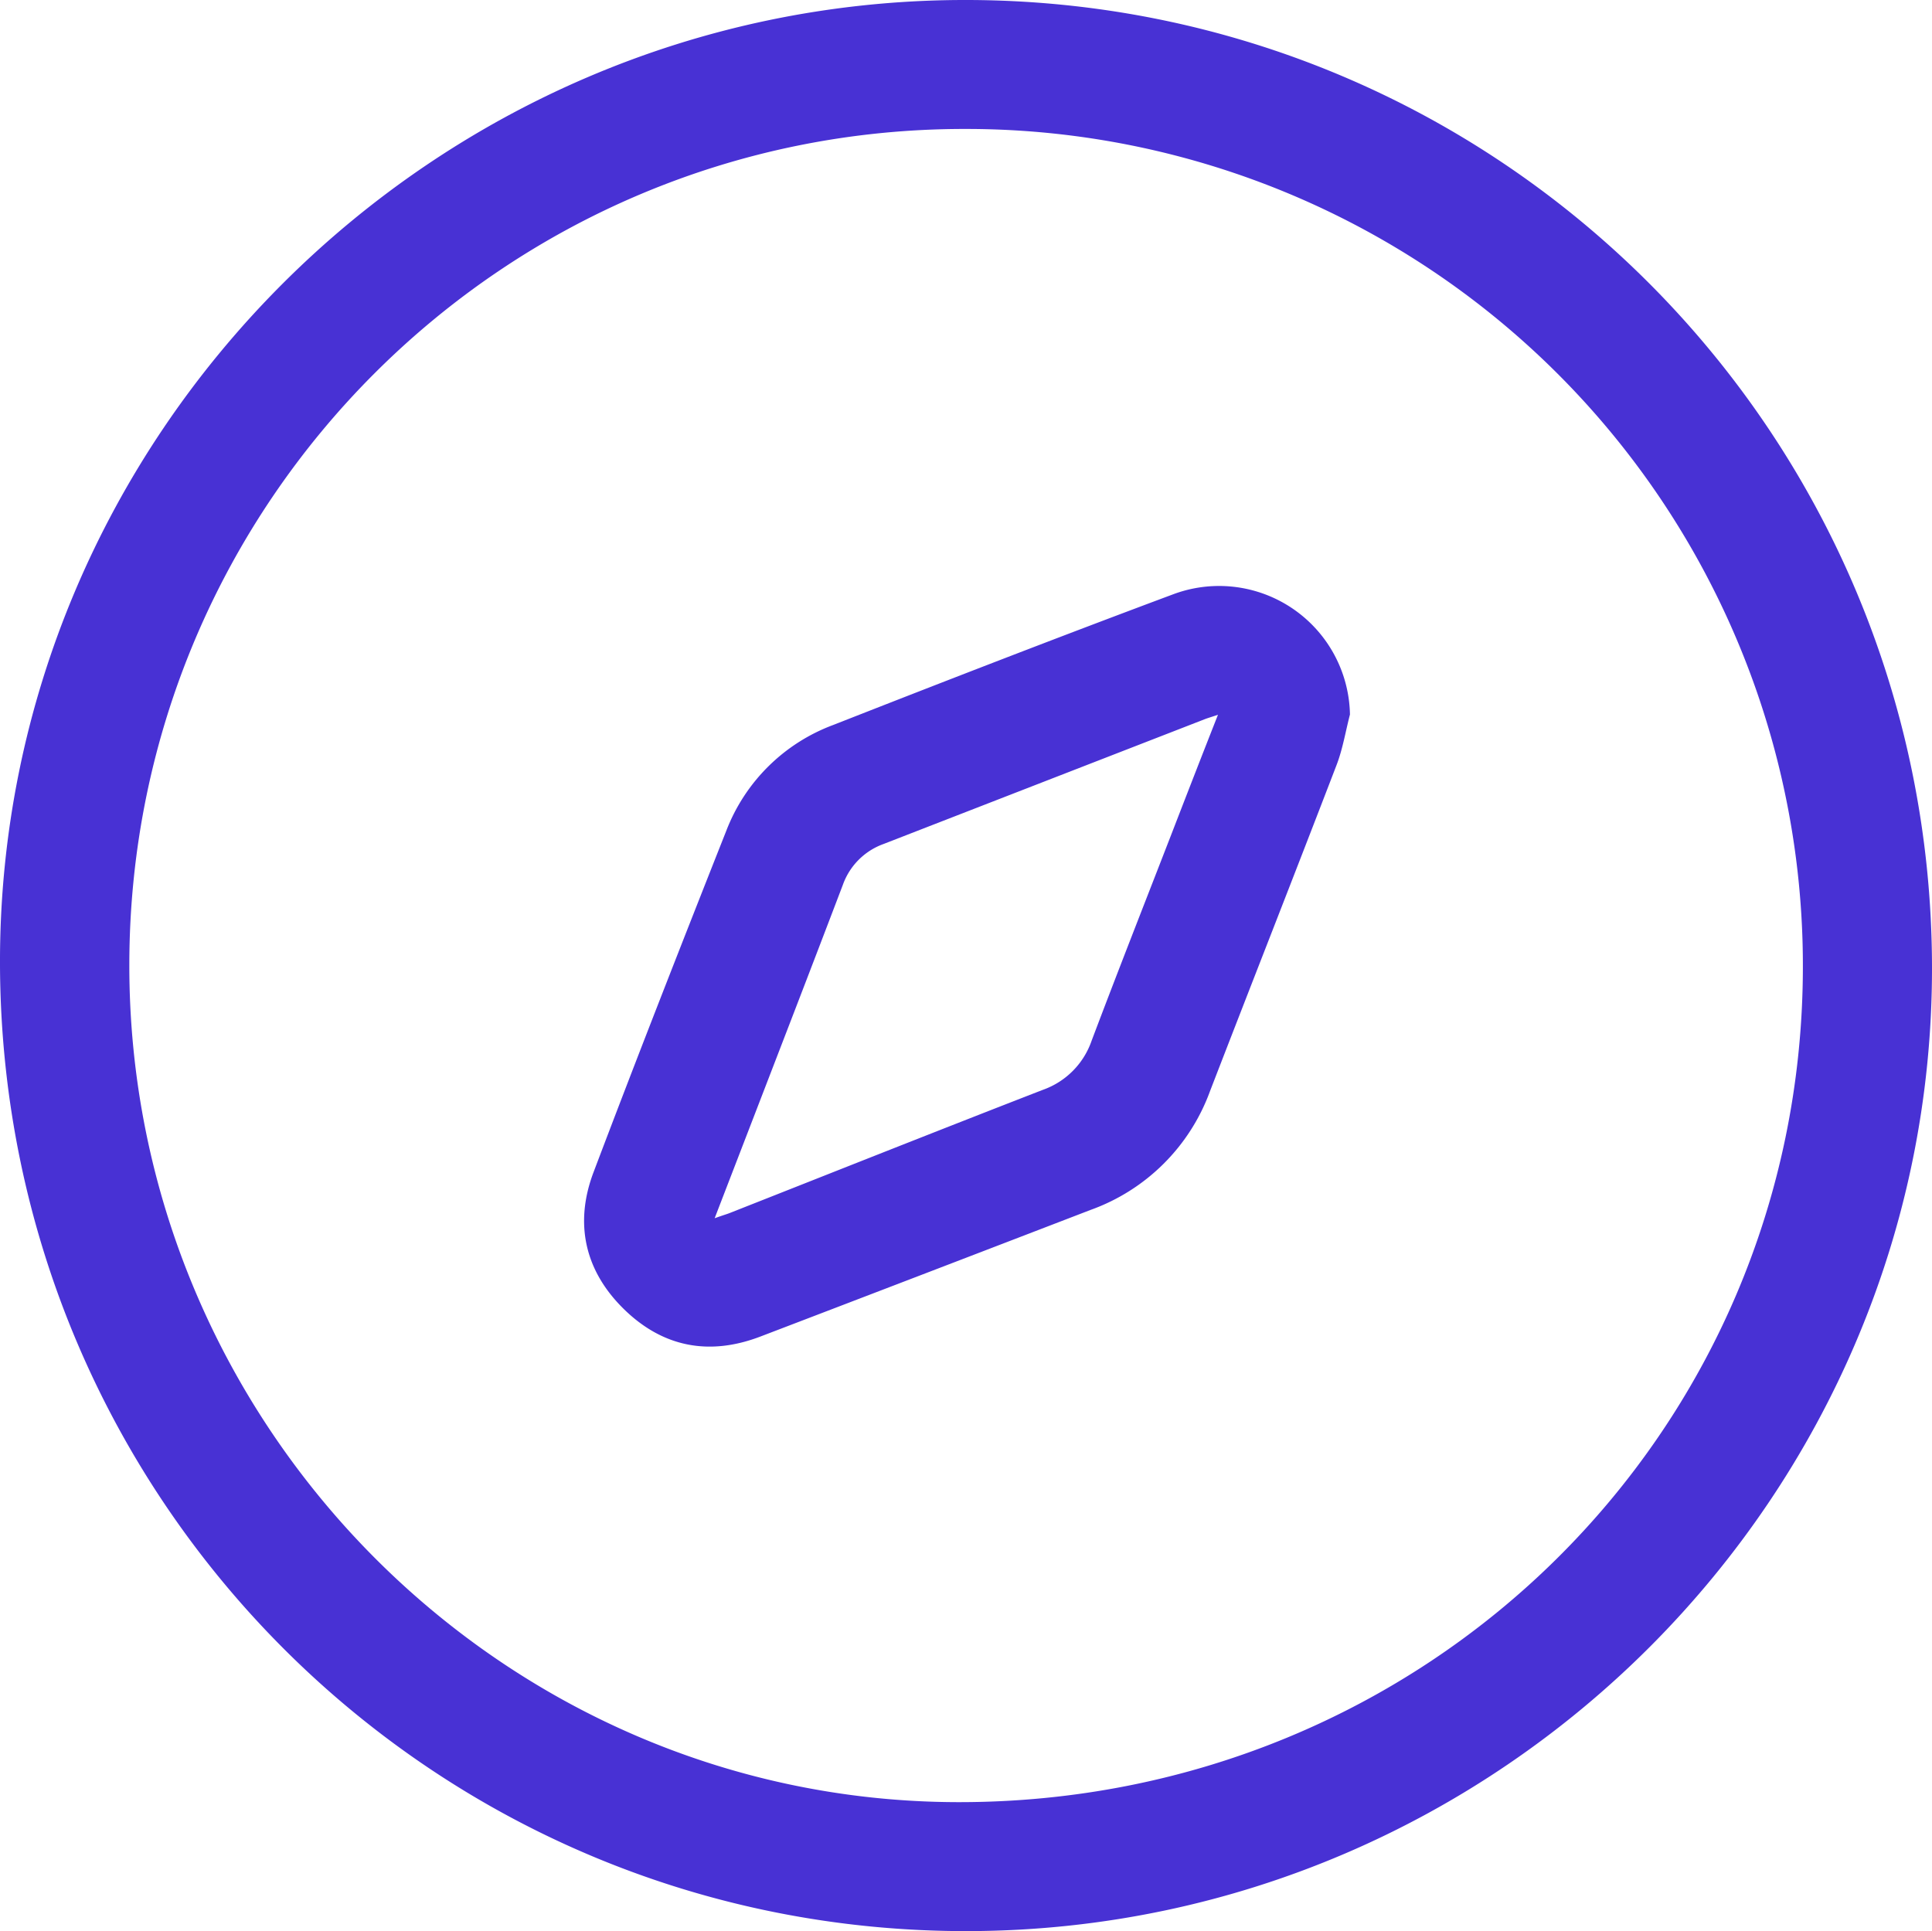 <svg id="Layer_1" data-name="Layer 1" xmlns="http://www.w3.org/2000/svg" viewBox="0 0 372.26 372.17"><defs><style>.cls-1{fill:#4831d4;}</style></defs><path class="cls-1" d="M185.46,0C83.16.29-.39,84.11,0,186c.4,103.47,83.92,186.6,187,186.13,102.21-.47,185.44-84,185.26-185.84C372.07,83,288.61-.29,185.46,0Zm-1,347.28c-87.91-.2-159.74-72.95-159.54-161.57C25.07,96.77,97.2,24.75,186,24.85A161.2,161.2,0,0,1,347.38,186.67C347.12,276.21,274.79,347.49,184.42,347.28Z"/><path class="cls-1" d="M226.08,114.51c-21.92,8.18-43.74,16.64-65.52,25.19a35.23,35.23,0,0,0-20.62,20.4c-8.66,21.88-17.25,43.79-25.58,65.8-3.71,9.81-1.72,18.92,5.79,26.31s16.47,9.13,26.36,5.35q31.83-12.17,63.64-24.41a38.24,38.24,0,0,0,23-22.89c8.09-20.94,16.31-41.82,24.36-62.78,1.21-3.13,1.75-6.52,2.6-9.79A25.22,25.22,0,0,0,226.08,114.51Zm-.32,46.11c-5.16,13.31-10.39,26.59-15.43,39.94a15.34,15.34,0,0,1-9.4,9.46c-20.15,7.82-40.23,15.81-60.34,23.74-.62.24-1.27.42-2.89,1,5.38-13.95,10.45-27.1,15.51-40.24q4.62-12,9.19-24a13,13,0,0,1,7.79-7.86l62-24.09c.58-.22,1.18-.39,2.49-.83C231.51,145.78,228.63,153.2,225.76,160.62Z"/></svg>